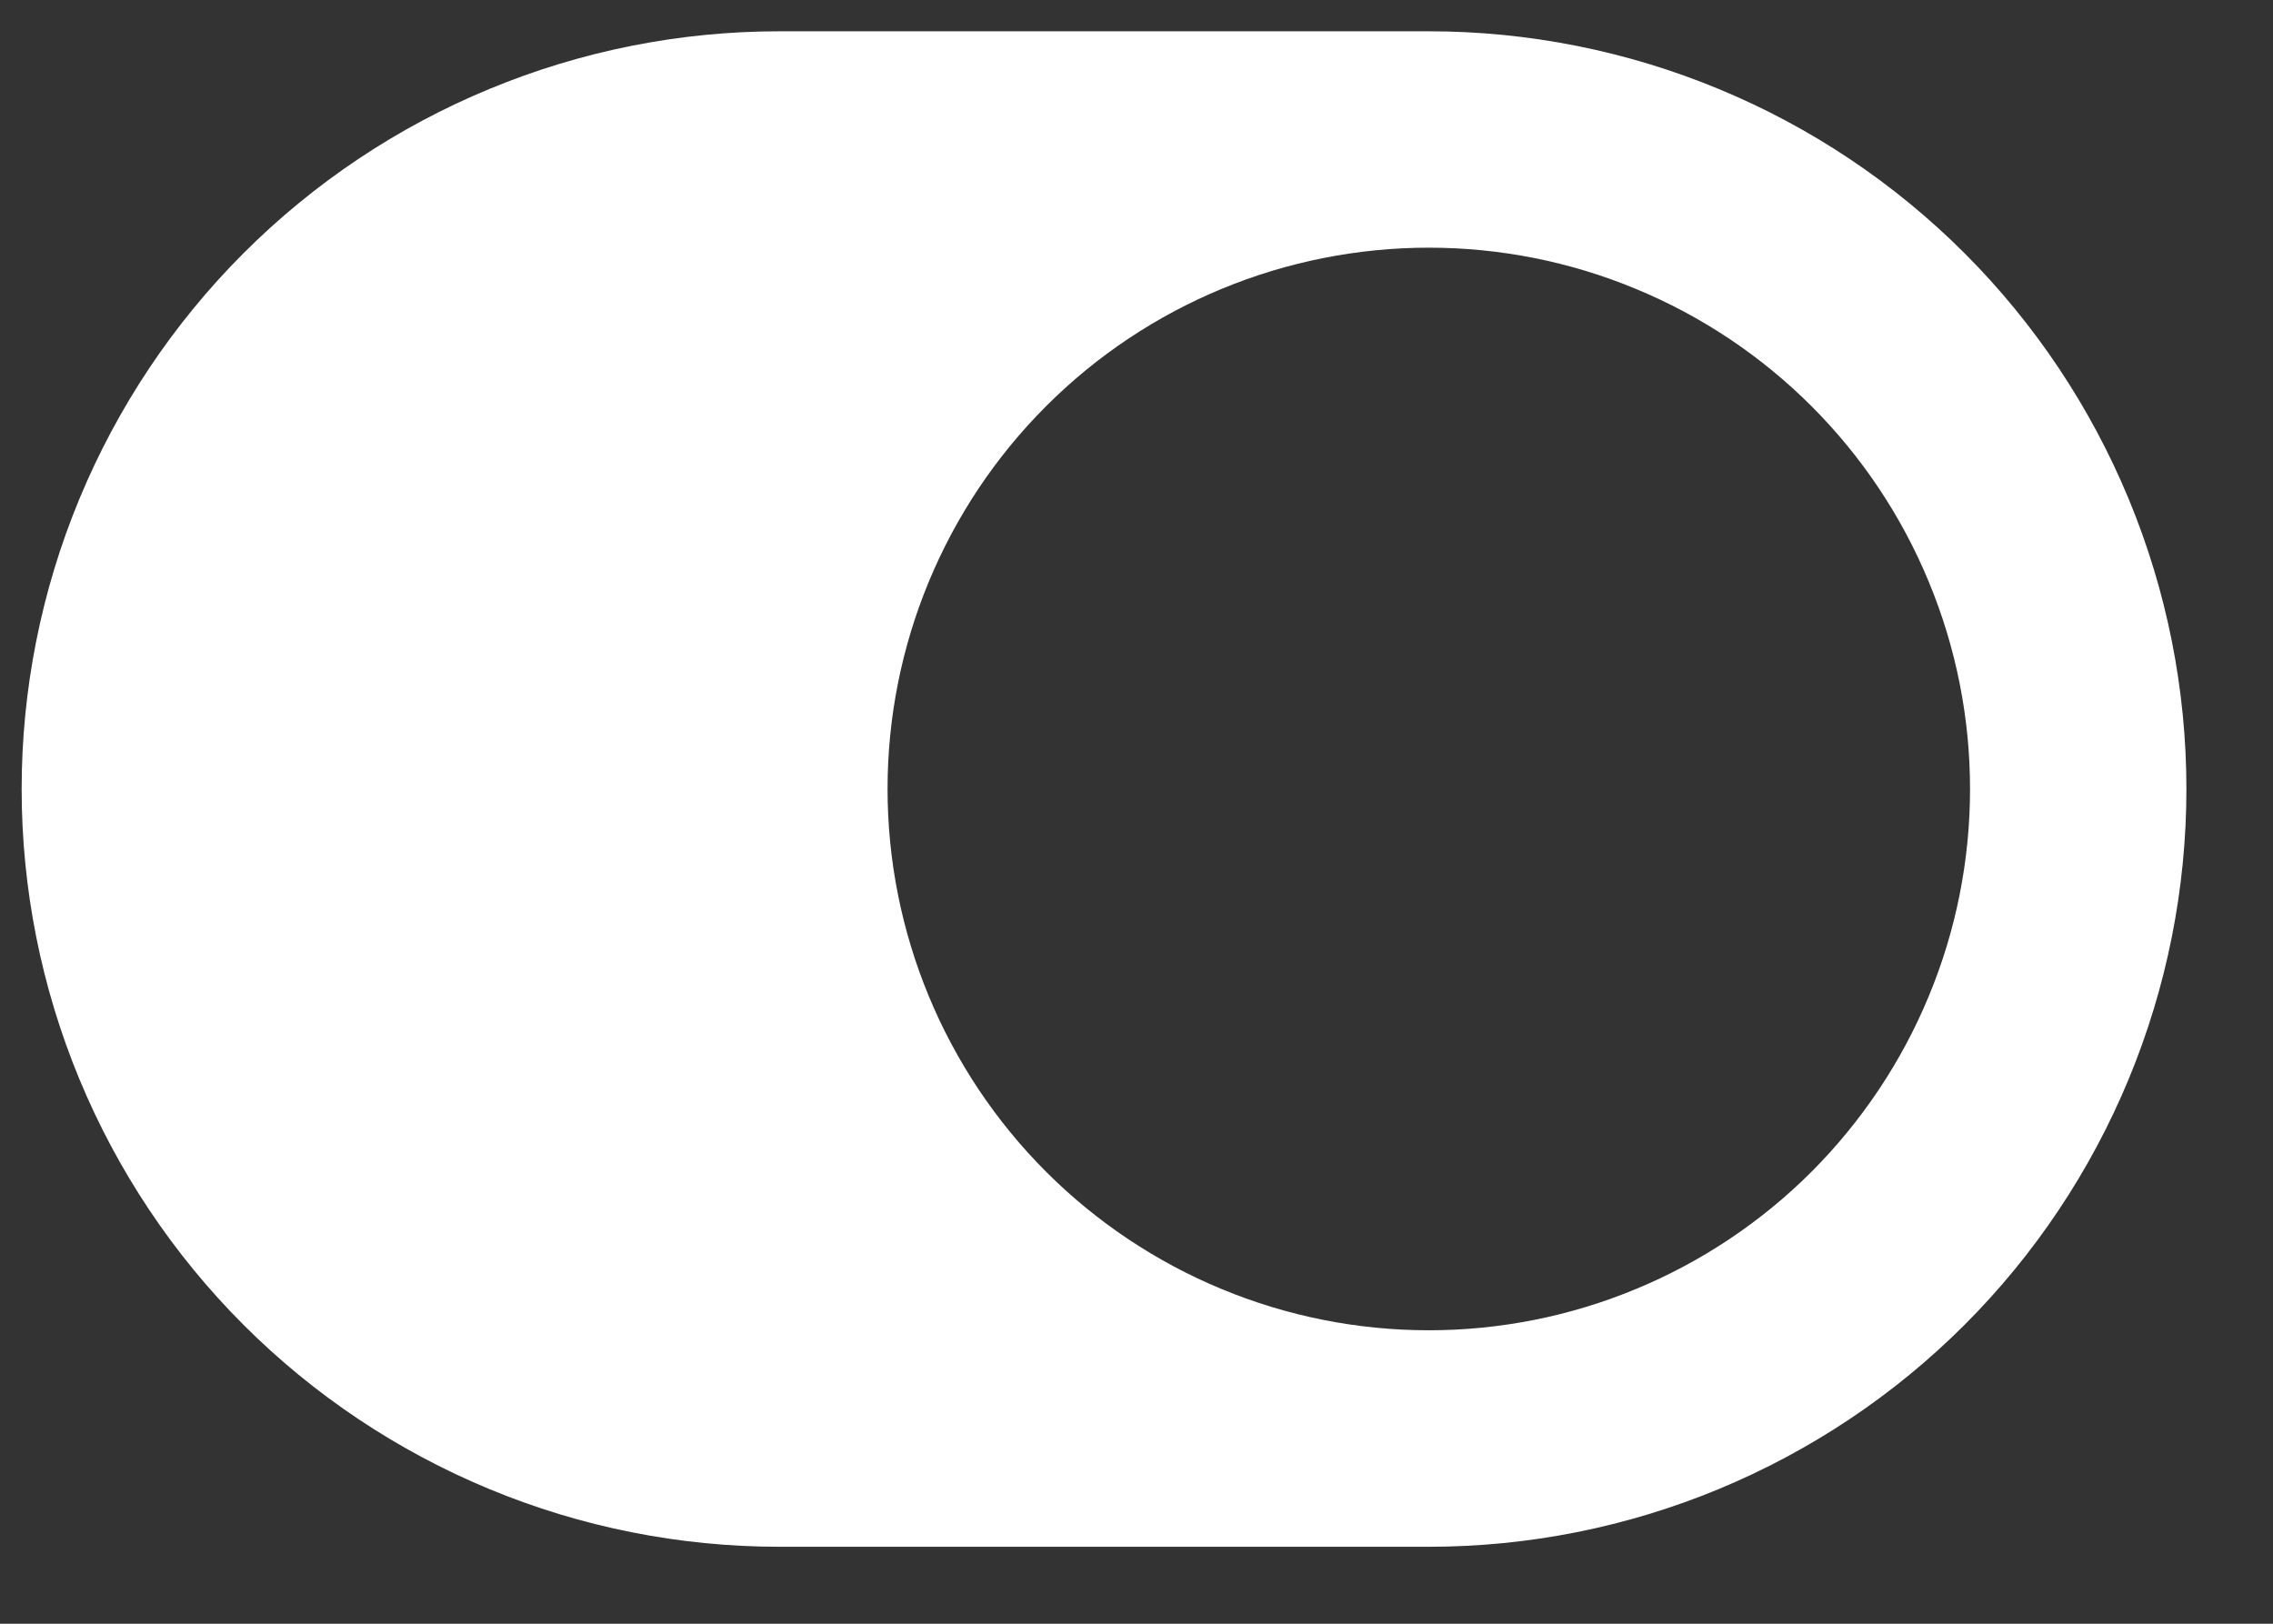 <svg width="21" height="15" viewBox="0 0 21 15" fill="none" xmlns="http://www.w3.org/2000/svg">
<rect x="0" y="0" width="21" height="15" fill="#333333" stroke="none"/>
<path d="M13.2 0.289H7.2C6.281 0.289 5.37 0.47 4.521 0.822C3.672 1.173 2.9 1.689 2.25 2.339C1.6 2.989 1.085 3.761 0.733 4.61C0.381 5.459 0.2 6.37 0.2 7.289C0.2 8.208 0.381 9.118 0.733 9.968C1.085 10.817 1.6 11.589 2.25 12.239C2.9 12.889 3.672 13.404 4.521 13.756C5.37 14.108 6.281 14.289 7.2 14.289H13.2C14.119 14.289 15.03 14.108 15.879 13.756C16.728 13.404 17.5 12.889 18.15 12.239C18.8 11.589 19.315 10.817 19.667 9.968C20.019 9.118 20.2 8.208 20.2 7.289C20.2 6.37 20.019 5.459 19.667 4.61C19.315 3.761 18.8 2.989 18.15 2.339C17.5 1.689 16.728 1.173 15.879 0.822C15.03 0.47 14.119 0.289 13.2 0.289ZM13.2 12.289C11.874 12.289 10.602 11.762 9.664 10.824C8.727 9.886 8.2 8.614 8.2 7.288C8.2 5.962 8.727 4.69 9.665 3.752C10.603 2.814 11.875 2.288 13.201 2.288C13.858 2.288 14.508 2.417 15.114 2.669C15.721 2.92 16.272 3.288 16.737 3.753C17.201 4.217 17.569 4.768 17.82 5.375C18.072 5.982 18.201 6.632 18.201 7.289C18.201 7.945 18.072 8.596 17.82 9.202C17.569 9.809 17.2 10.36 16.736 10.825C16.272 11.289 15.72 11.657 15.114 11.908C14.507 12.16 13.857 12.289 13.2 12.289Z" fill="white"/>
</svg>
